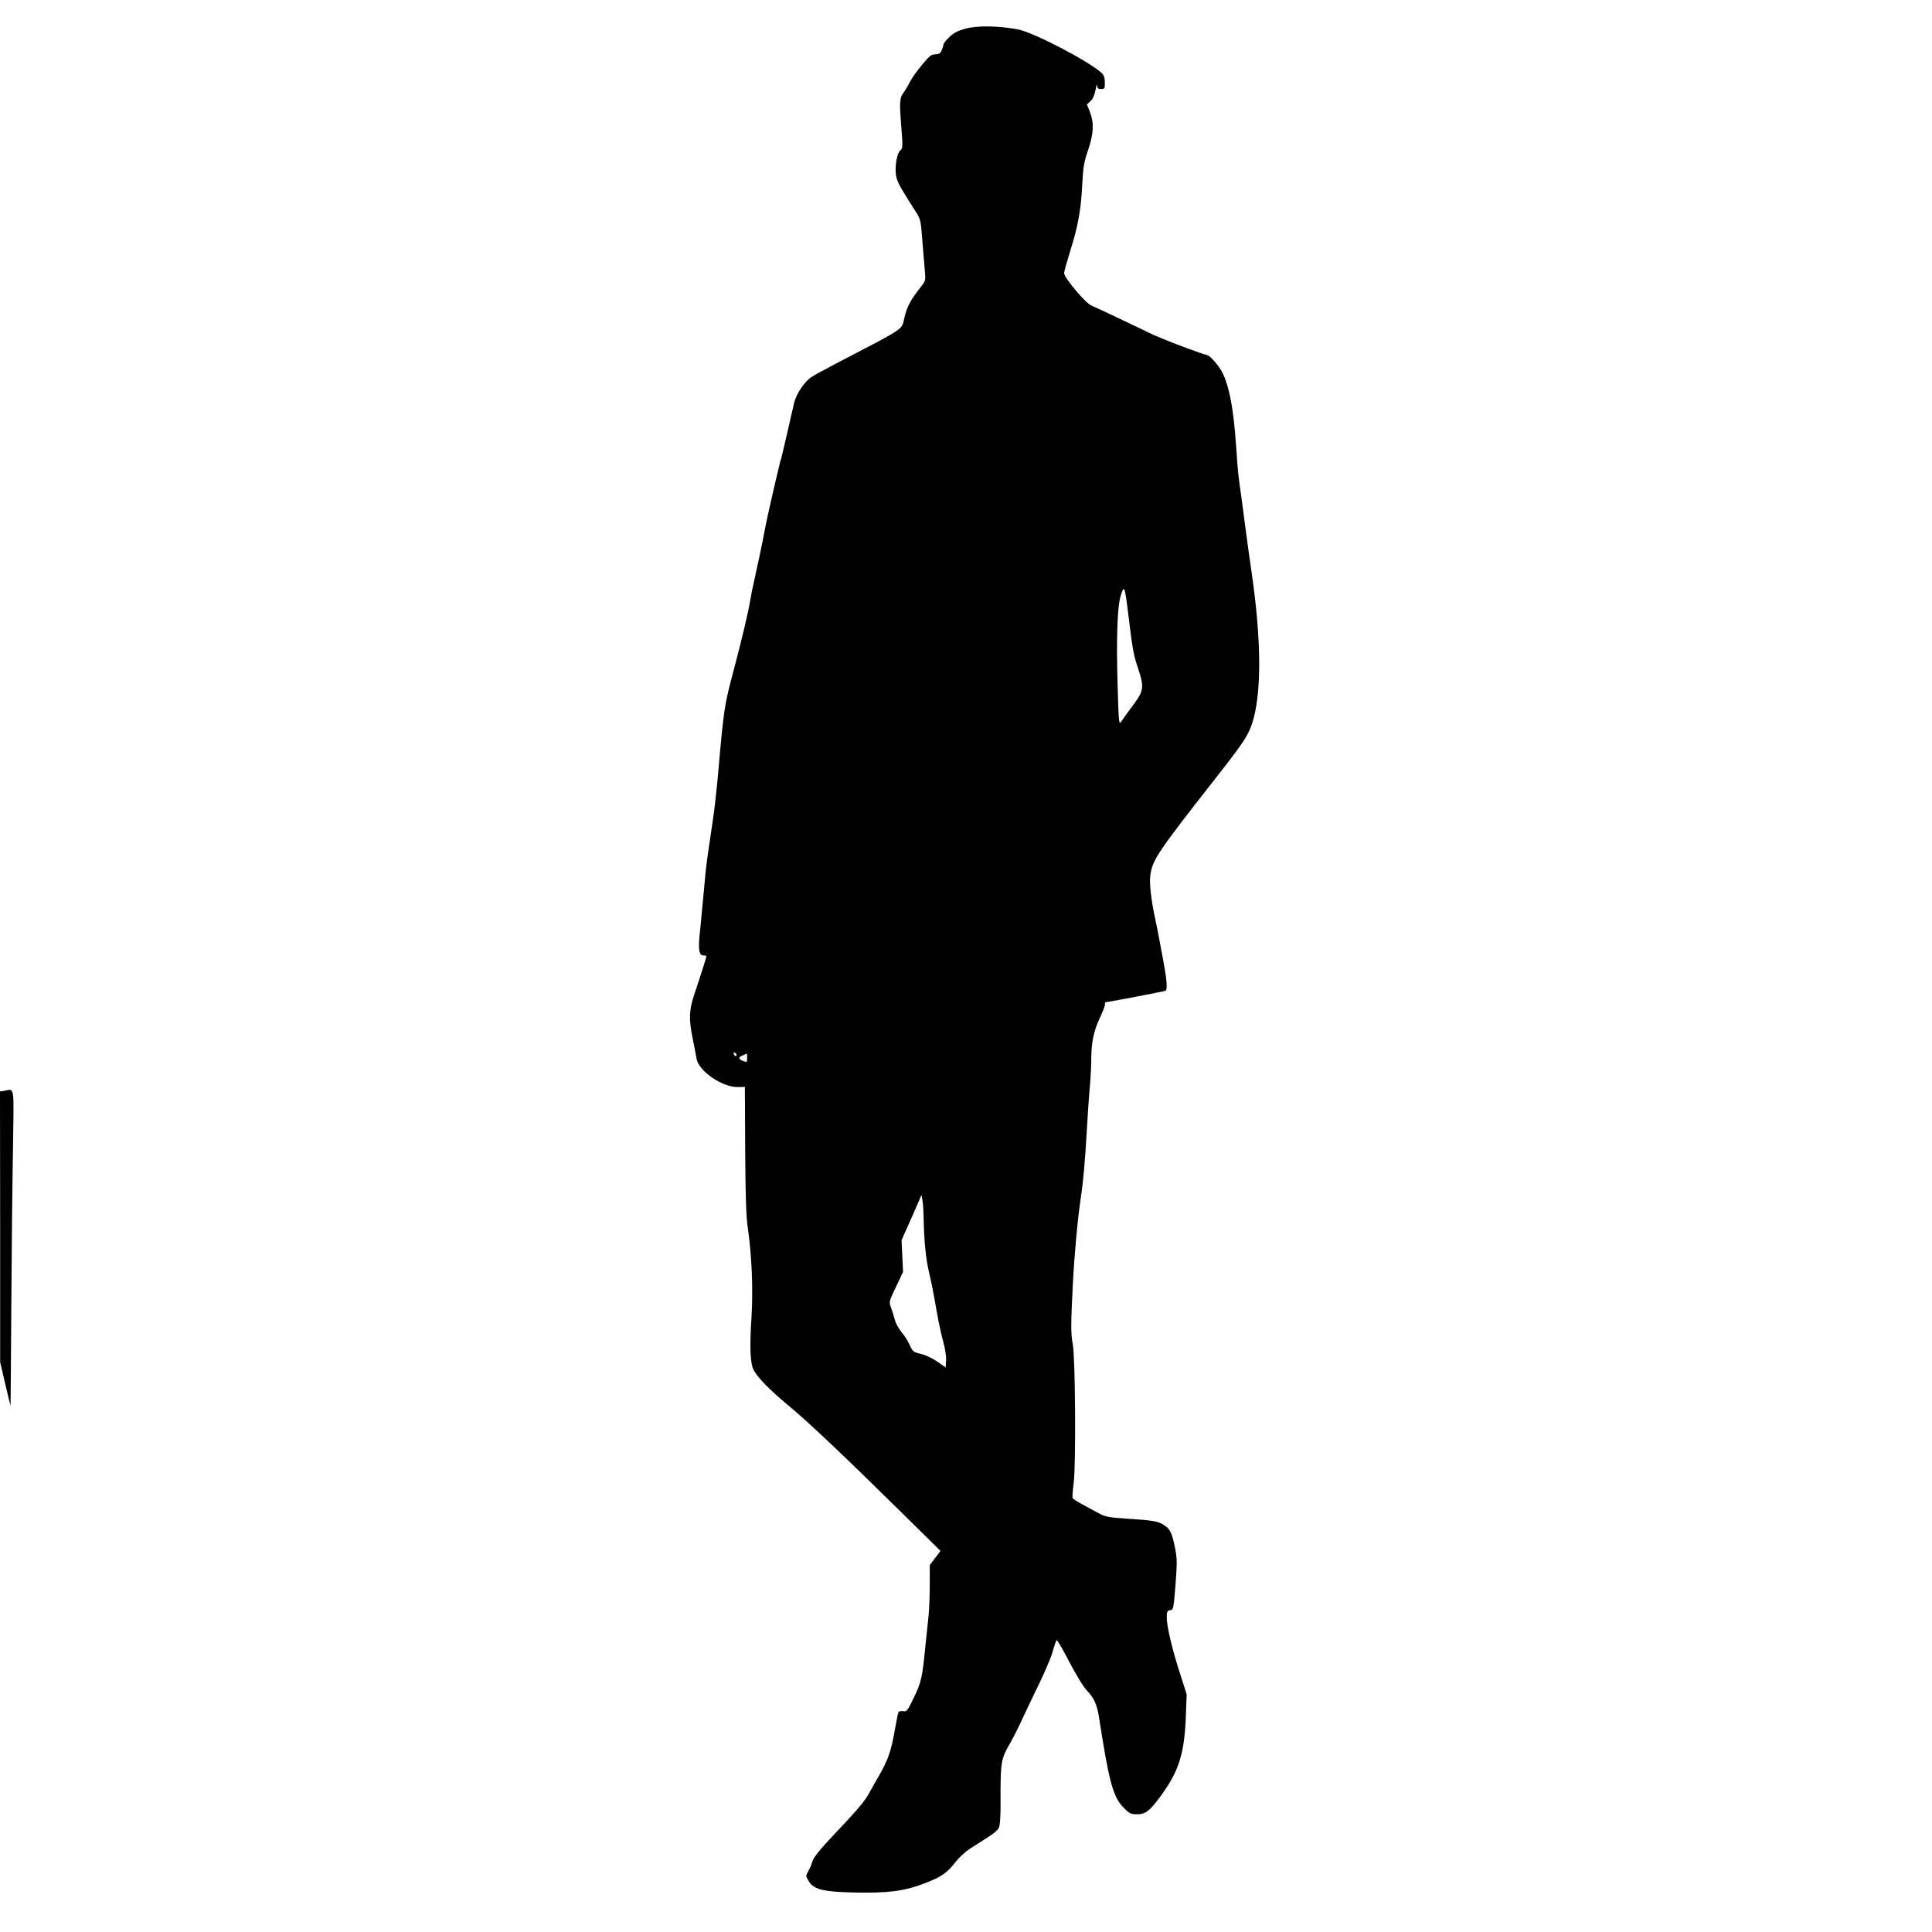  <svg version="1.0" xmlns="http://www.w3.org/2000/svg"
 width="1280pt" height="1280pt" viewBox="0 0 1280 1280"
 preserveAspectRatio="xMidYMid meet"><g transform="translate(0,1280) scale(0.1,-0.1)"
fill="#000000" stroke="none">
<path d="M6396 12610 c-51 -14 -78 -28 -107 -56 -22 -21 -39 -44 -39 -51 0 -6
-5 -24 -12 -38 -8 -19 -19 -25 -42 -25 -26 0 -40 -12 -87 -69 -31 -37 -67 -87
-79 -111 -13 -25 -31 -56 -41 -70 -29 -38 -31 -62 -18 -224 11 -139 10 -150
-6 -162 -22 -17 -37 -103 -29 -164 7 -43 22 -71 121 -227 43 -65 43 -67 53
-197 6 -72 14 -164 17 -204 6 -70 5 -74 -24 -110 -67 -84 -94 -133 -110 -202
-22 -90 21 -61 -453 -308 -69 -36 -142 -76 -162 -89 -47 -29 -103 -113 -117
-173 -6 -25 -27 -117 -47 -205 -20 -88 -38 -163 -39 -166 -2 -3 -6 -16 -9 -30
-3 -13 -21 -91 -41 -174 -19 -82 -45 -197 -56 -255 -20 -107 -50 -248 -74
-355 -8 -33 -19 -87 -24 -120 -13 -79 -59 -273 -110 -465 -63 -236 -65 -249
-106 -715 -9 -93 -22 -215 -31 -270 -8 -55 -22 -147 -30 -205 -9 -58 -20 -148
-24 -200 -5 -52 -13 -142 -19 -200 -5 -58 -13 -137 -17 -176 -8 -88 -1 -124
26 -124 11 0 20 -3 20 -6 0 -7 -35 -118 -81 -255 -34 -103 -36 -159 -10 -289
11 -52 22 -113 26 -135 14 -81 171 -189 273 -187 l47 1 2 -417 c2 -311 6 -444
18 -522 26 -185 35 -397 24 -584 -13 -200 -9 -309 14 -352 26 -50 102 -129
225 -231 134 -111 371 -335 749 -708 l264 -260 -35 -47 -36 -47 0 -133 c0 -74
-4 -169 -9 -213 -5 -44 -14 -134 -21 -200 -19 -197 -27 -233 -76 -333 -41 -86
-48 -94 -70 -89 -13 2 -27 0 -31 -6 -3 -5 -14 -57 -24 -115 -25 -143 -43 -196
-101 -299 -28 -48 -60 -105 -71 -125 -29 -53 -80 -113 -231 -272 -93 -99 -134
-149 -143 -177 -6 -21 -19 -52 -29 -68 -16 -28 -16 -30 2 -61 33 -57 91 -73
291 -78 229 -6 342 8 472 58 117 44 153 69 212 144 23 30 66 69 95 88 153 96
180 115 191 138 9 17 13 77 12 195 -1 232 4 264 57 355 24 41 62 116 84 165
23 50 75 158 115 241 40 82 81 179 90 215 10 35 21 68 25 72 4 4 42 -60 84
-143 46 -87 94 -167 117 -190 45 -46 67 -94 79 -170 5 -30 16 -98 24 -150 49
-301 77 -393 141 -457 37 -38 48 -43 87 -43 57 0 83 20 153 114 124 169 160
279 171 521 l6 160 -40 125 c-53 160 -92 325 -92 383 0 40 3 46 23 49 21 3 22
9 35 168 11 145 11 175 -3 244 -20 99 -32 125 -73 152 -37 25 -75 32 -255 43
-108 7 -135 12 -175 34 -26 14 -75 40 -109 59 -35 18 -64 38 -67 43 -2 6 1 53
8 105 15 127 10 821 -6 910 -14 75 -14 131 0 405 10 194 32 433 52 565 17 112
29 248 40 445 6 105 15 240 21 301 5 60 9 141 9 180 0 106 17 186 55 266 19
40 35 80 35 90 0 10 2 18 4 18 15 0 391 72 398 76 13 8 9 69 -12 183 -11 58
-25 133 -31 166 -6 33 -17 89 -25 125 -27 124 -40 235 -33 289 13 103 49 156
435 648 181 231 212 278 239 358 64 192 63 547 -1 990 -14 94 -31 220 -39 280
-8 61 -21 160 -29 220 -24 169 -25 179 -36 345 -19 282 -55 449 -114 528 -37
51 -70 82 -87 82 -11 0 -230 81 -289 107 -19 8 -44 19 -55 23 -11 5 -103 49
-205 98 -102 49 -195 92 -206 96 -38 12 -184 185 -184 217 0 10 18 74 39 141
52 165 73 276 81 443 6 120 12 153 39 231 37 108 40 180 12 252 l-20 50 24 22
c15 14 27 41 33 74 5 28 10 41 11 29 1 -18 7 -23 26 -23 23 0 25 4 25 43 0 32
-6 49 -22 64 -87 79 -447 267 -553 288 -126 24 -271 27 -349 5z m1078 -3870
c31 -256 36 -278 67 -371 41 -124 37 -147 -38 -246 -32 -43 -65 -89 -74 -103
-16 -24 -17 -11 -24 220 -10 329 -3 538 20 614 23 73 27 65 49 -114z m-2594
-2931 c0 -6 -4 -7 -10 -4 -5 3 -10 11 -10 16 0 6 5 7 10 4 6 -3 10 -11 10 -16z
m70 -19 c0 -24 -3 -28 -17 -23 -41 14 -45 26 -16 39 15 7 29 13 31 13 1 1 2
-12 2 -29z m1170 -1080 c2 -126 14 -249 34 -335 20 -85 28 -127 54 -275 11
-63 30 -150 42 -192 12 -43 20 -98 18 -123 l-3 -45 -55 39 c-31 21 -78 44
-109 51 -50 12 -55 16 -74 59 -11 25 -35 64 -54 85 -18 22 -38 58 -44 80 -6
23 -17 59 -25 81 -15 40 -15 41 32 139 l47 99 -5 105 -5 105 47 106 c26 58 56
126 66 150 l19 44 7 -39 c4 -22 7 -82 8 -134z"/>
<path d="M27 5573 l-27 -4 1 -897 0 -897 34 -145 c18 -80 34 -143 35 -140 0 3
3 298 5 655 2 358 7 827 11 1043 6 437 13 396 -59 385z"/>
</g>
</svg>
